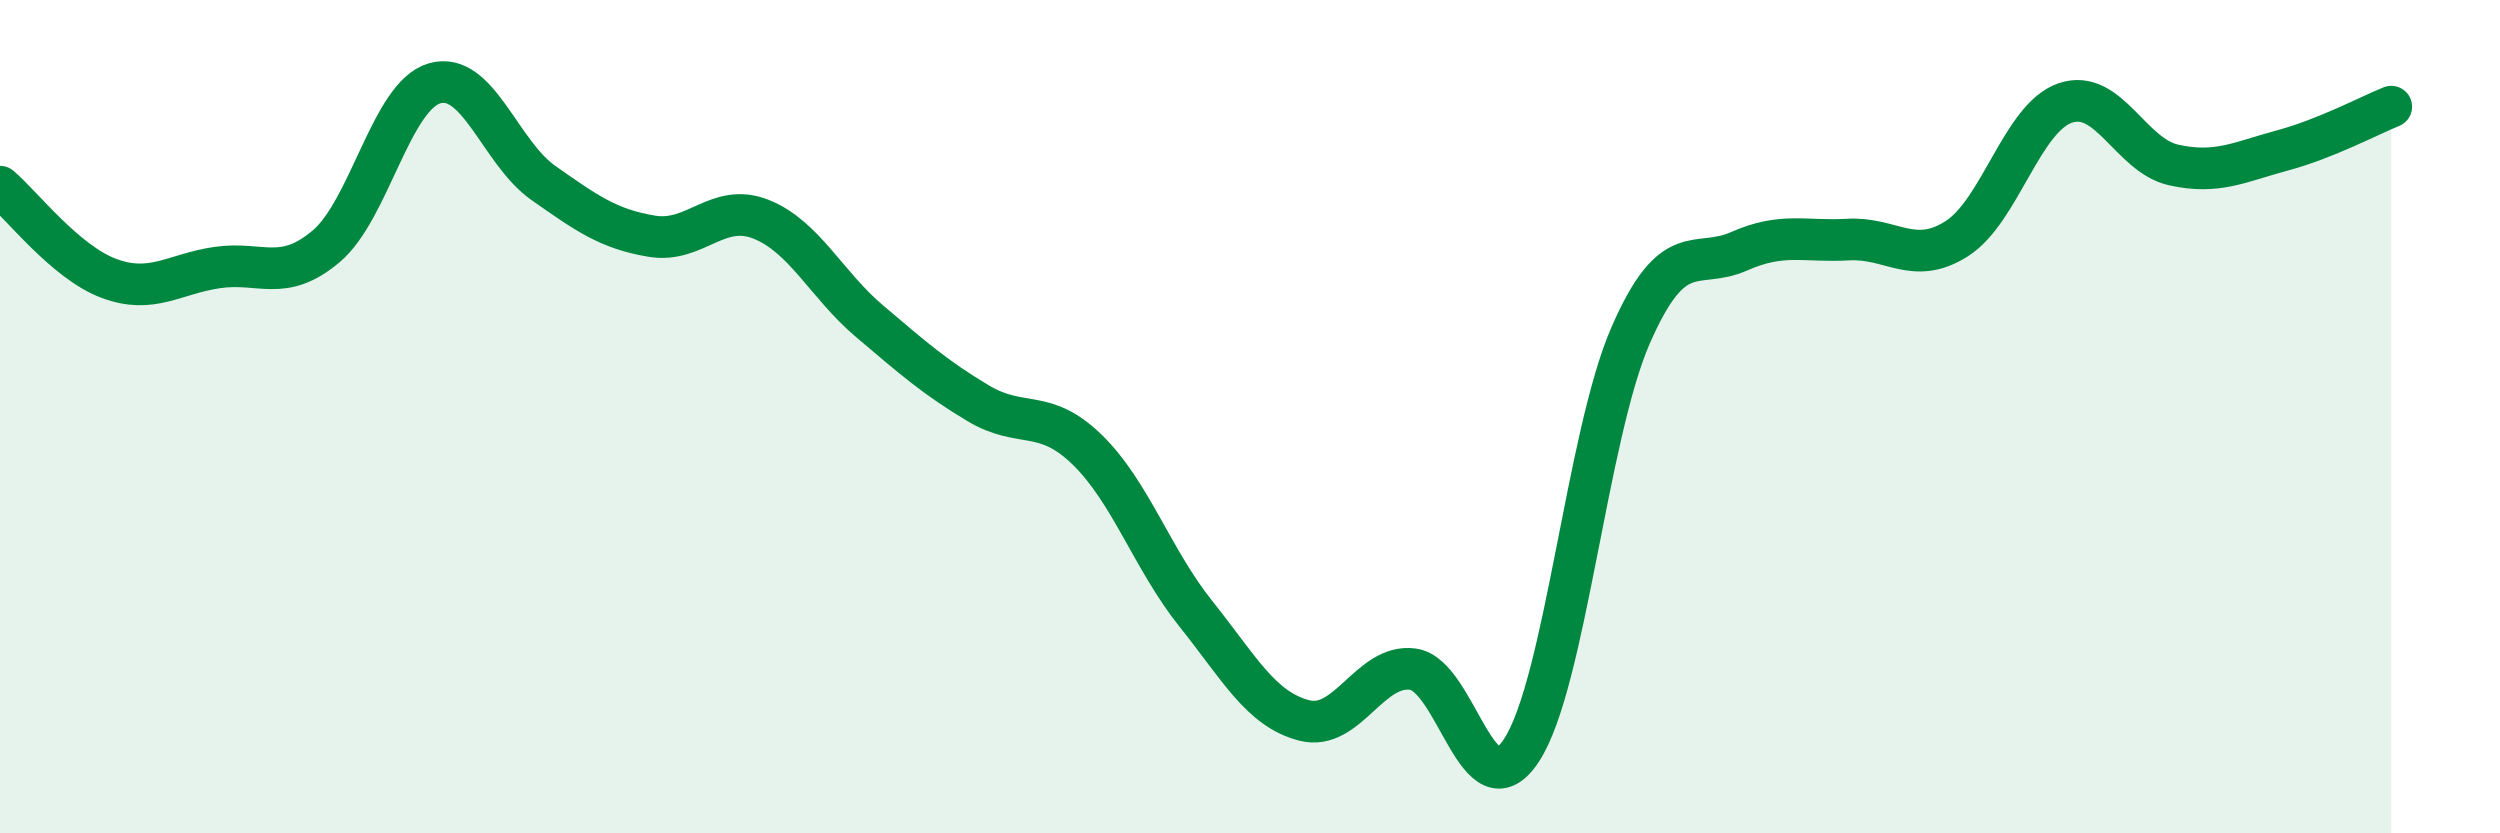 
    <svg width="60" height="20" viewBox="0 0 60 20" xmlns="http://www.w3.org/2000/svg">
      <path
        d="M 0,4.48 C 0.52,4.92 1.57,6.29 2.61,6.68 C 3.65,7.07 4.18,6.57 5.22,6.42 C 6.26,6.27 6.79,6.79 7.83,5.91 C 8.87,5.03 9.39,2.3 10.43,2 C 11.47,1.7 12,3.66 13.04,4.39 C 14.08,5.12 14.61,5.5 15.65,5.67 C 16.69,5.84 17.22,4.85 18.26,5.26 C 19.3,5.67 19.83,6.83 20.87,7.71 C 21.91,8.59 22.44,9.06 23.48,9.68 C 24.52,10.3 25.05,9.78 26.09,10.79 C 27.13,11.8 27.66,13.43 28.7,14.73 C 29.74,16.03 30.26,17.02 31.3,17.29 C 32.34,17.56 32.87,15.92 33.91,16.06 C 34.95,16.2 35.48,19.6 36.52,18 C 37.56,16.4 38.09,10.45 39.13,8.06 C 40.17,5.67 40.7,6.49 41.74,6.03 C 42.78,5.57 43.31,5.81 44.35,5.75 C 45.39,5.69 45.92,6.39 46.96,5.73 C 48,5.07 48.53,2.82 49.57,2.47 C 50.61,2.12 51.13,3.73 52.17,3.96 C 53.21,4.19 53.74,3.89 54.78,3.61 C 55.82,3.33 56.87,2.77 57.39,2.56L57.39 20L0 20Z"
        fill="#008740"
        opacity="0.1"
        stroke-linecap="round"
        stroke-linejoin="round"
      />
      <path
        d="M 0,4.48 C 0.52,4.92 1.57,6.29 2.61,6.68 C 3.65,7.07 4.18,6.57 5.22,6.42 C 6.26,6.27 6.79,6.79 7.83,5.91 C 8.87,5.03 9.39,2.3 10.43,2 C 11.47,1.7 12,3.66 13.04,4.39 C 14.08,5.12 14.61,5.5 15.65,5.67 C 16.69,5.84 17.22,4.85 18.26,5.26 C 19.3,5.67 19.83,6.83 20.87,7.71 C 21.91,8.59 22.44,9.06 23.48,9.68 C 24.52,10.3 25.05,9.78 26.09,10.79 C 27.13,11.8 27.66,13.43 28.7,14.73 C 29.74,16.03 30.26,17.02 31.3,17.29 C 32.34,17.56 32.87,15.92 33.91,16.06 C 34.95,16.2 35.48,19.6 36.52,18 C 37.56,16.4 38.09,10.45 39.13,8.06 C 40.17,5.67 40.7,6.49 41.74,6.03 C 42.78,5.57 43.31,5.81 44.35,5.75 C 45.39,5.69 45.92,6.39 46.96,5.73 C 48,5.07 48.53,2.82 49.57,2.47 C 50.61,2.12 51.13,3.73 52.17,3.96 C 53.21,4.19 53.74,3.89 54.78,3.61 C 55.82,3.33 56.87,2.77 57.39,2.56"
        stroke="#008740"
        stroke-width="1"
        fill="none"
        stroke-linecap="round"
        stroke-linejoin="round"
      />
    </svg>
  